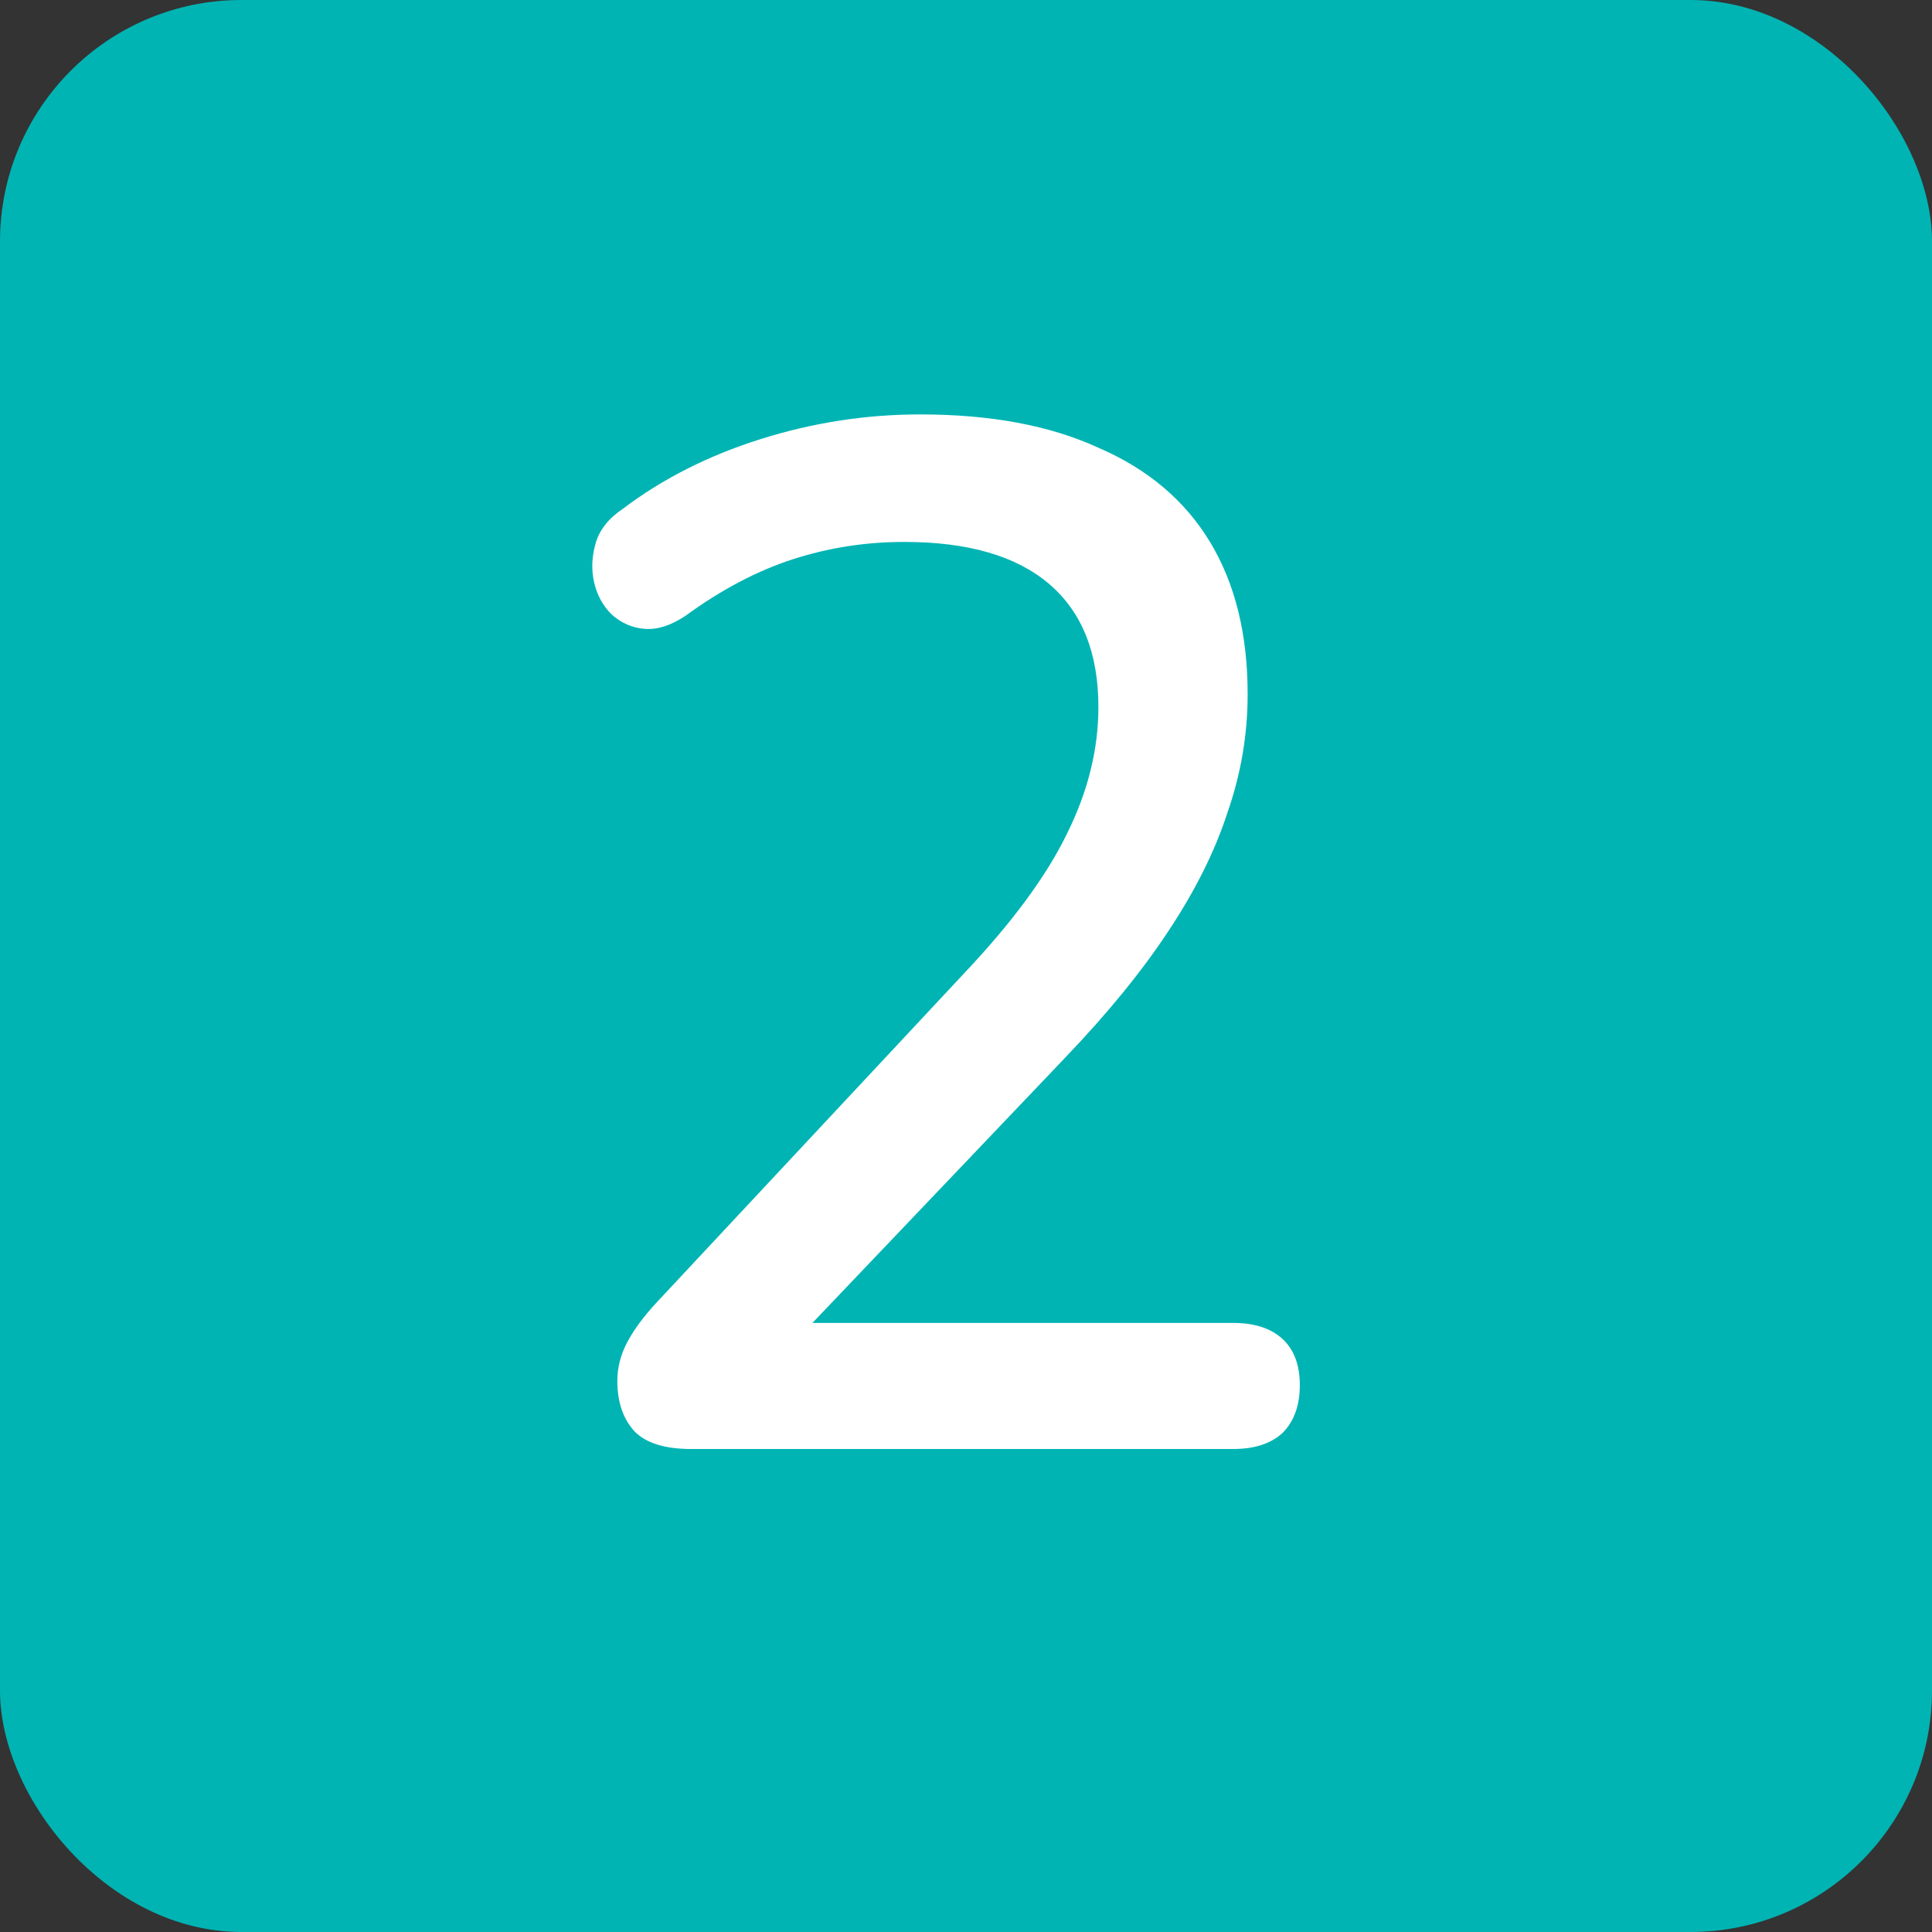 <?xml version="1.0" encoding="UTF-8"?> <svg xmlns="http://www.w3.org/2000/svg" width="32" height="32" viewBox="0 0 32 32" fill="none"><rect x="0" y="0" width="32" height="32" fill="#333333" stroke="none"/> <g clip-path="url(#clip0_10179_56)"> <rect width="32" height="32" rx="4" fill="#01B4B4"></rect> <path d="M11.449 24C11.017 24 10.705 23.904 10.513 23.712C10.321 23.504 10.225 23.224 10.225 22.872C10.225 22.648 10.281 22.432 10.393 22.224C10.505 22.016 10.665 21.8 10.873 21.576L15.985 16.104C16.769 15.272 17.329 14.512 17.665 13.824C18.017 13.12 18.193 12.416 18.193 11.712C18.193 10.816 17.921 10.136 17.377 9.672C16.833 9.208 16.033 8.976 14.977 8.976C14.337 8.976 13.721 9.072 13.129 9.264C12.537 9.456 11.945 9.768 11.353 10.2C11.113 10.36 10.889 10.432 10.681 10.416C10.473 10.4 10.289 10.32 10.129 10.176C9.985 10.032 9.889 9.856 9.841 9.648C9.793 9.44 9.801 9.224 9.865 9C9.929 8.776 10.081 8.584 10.321 8.424C10.977 7.928 11.737 7.544 12.601 7.272C13.465 7 14.345 6.864 15.241 6.864C16.409 6.864 17.393 7.048 18.193 7.416C19.009 7.768 19.625 8.288 20.041 8.976C20.457 9.664 20.665 10.504 20.665 11.496C20.665 12.168 20.553 12.824 20.329 13.464C20.121 14.104 19.793 14.76 19.345 15.432C18.913 16.088 18.345 16.784 17.641 17.52L12.793 22.608V21.912H20.425C20.777 21.912 21.049 22 21.241 22.176C21.433 22.352 21.529 22.608 21.529 22.944C21.529 23.28 21.433 23.544 21.241 23.736C21.049 23.912 20.777 24 20.425 24H11.449Z" fill="white"></path> </g> <defs> <clipPath id="clip0_10179_56"> <rect width="32" height="32" rx="4" fill="white"></rect> </clipPath> </defs> </svg> 
